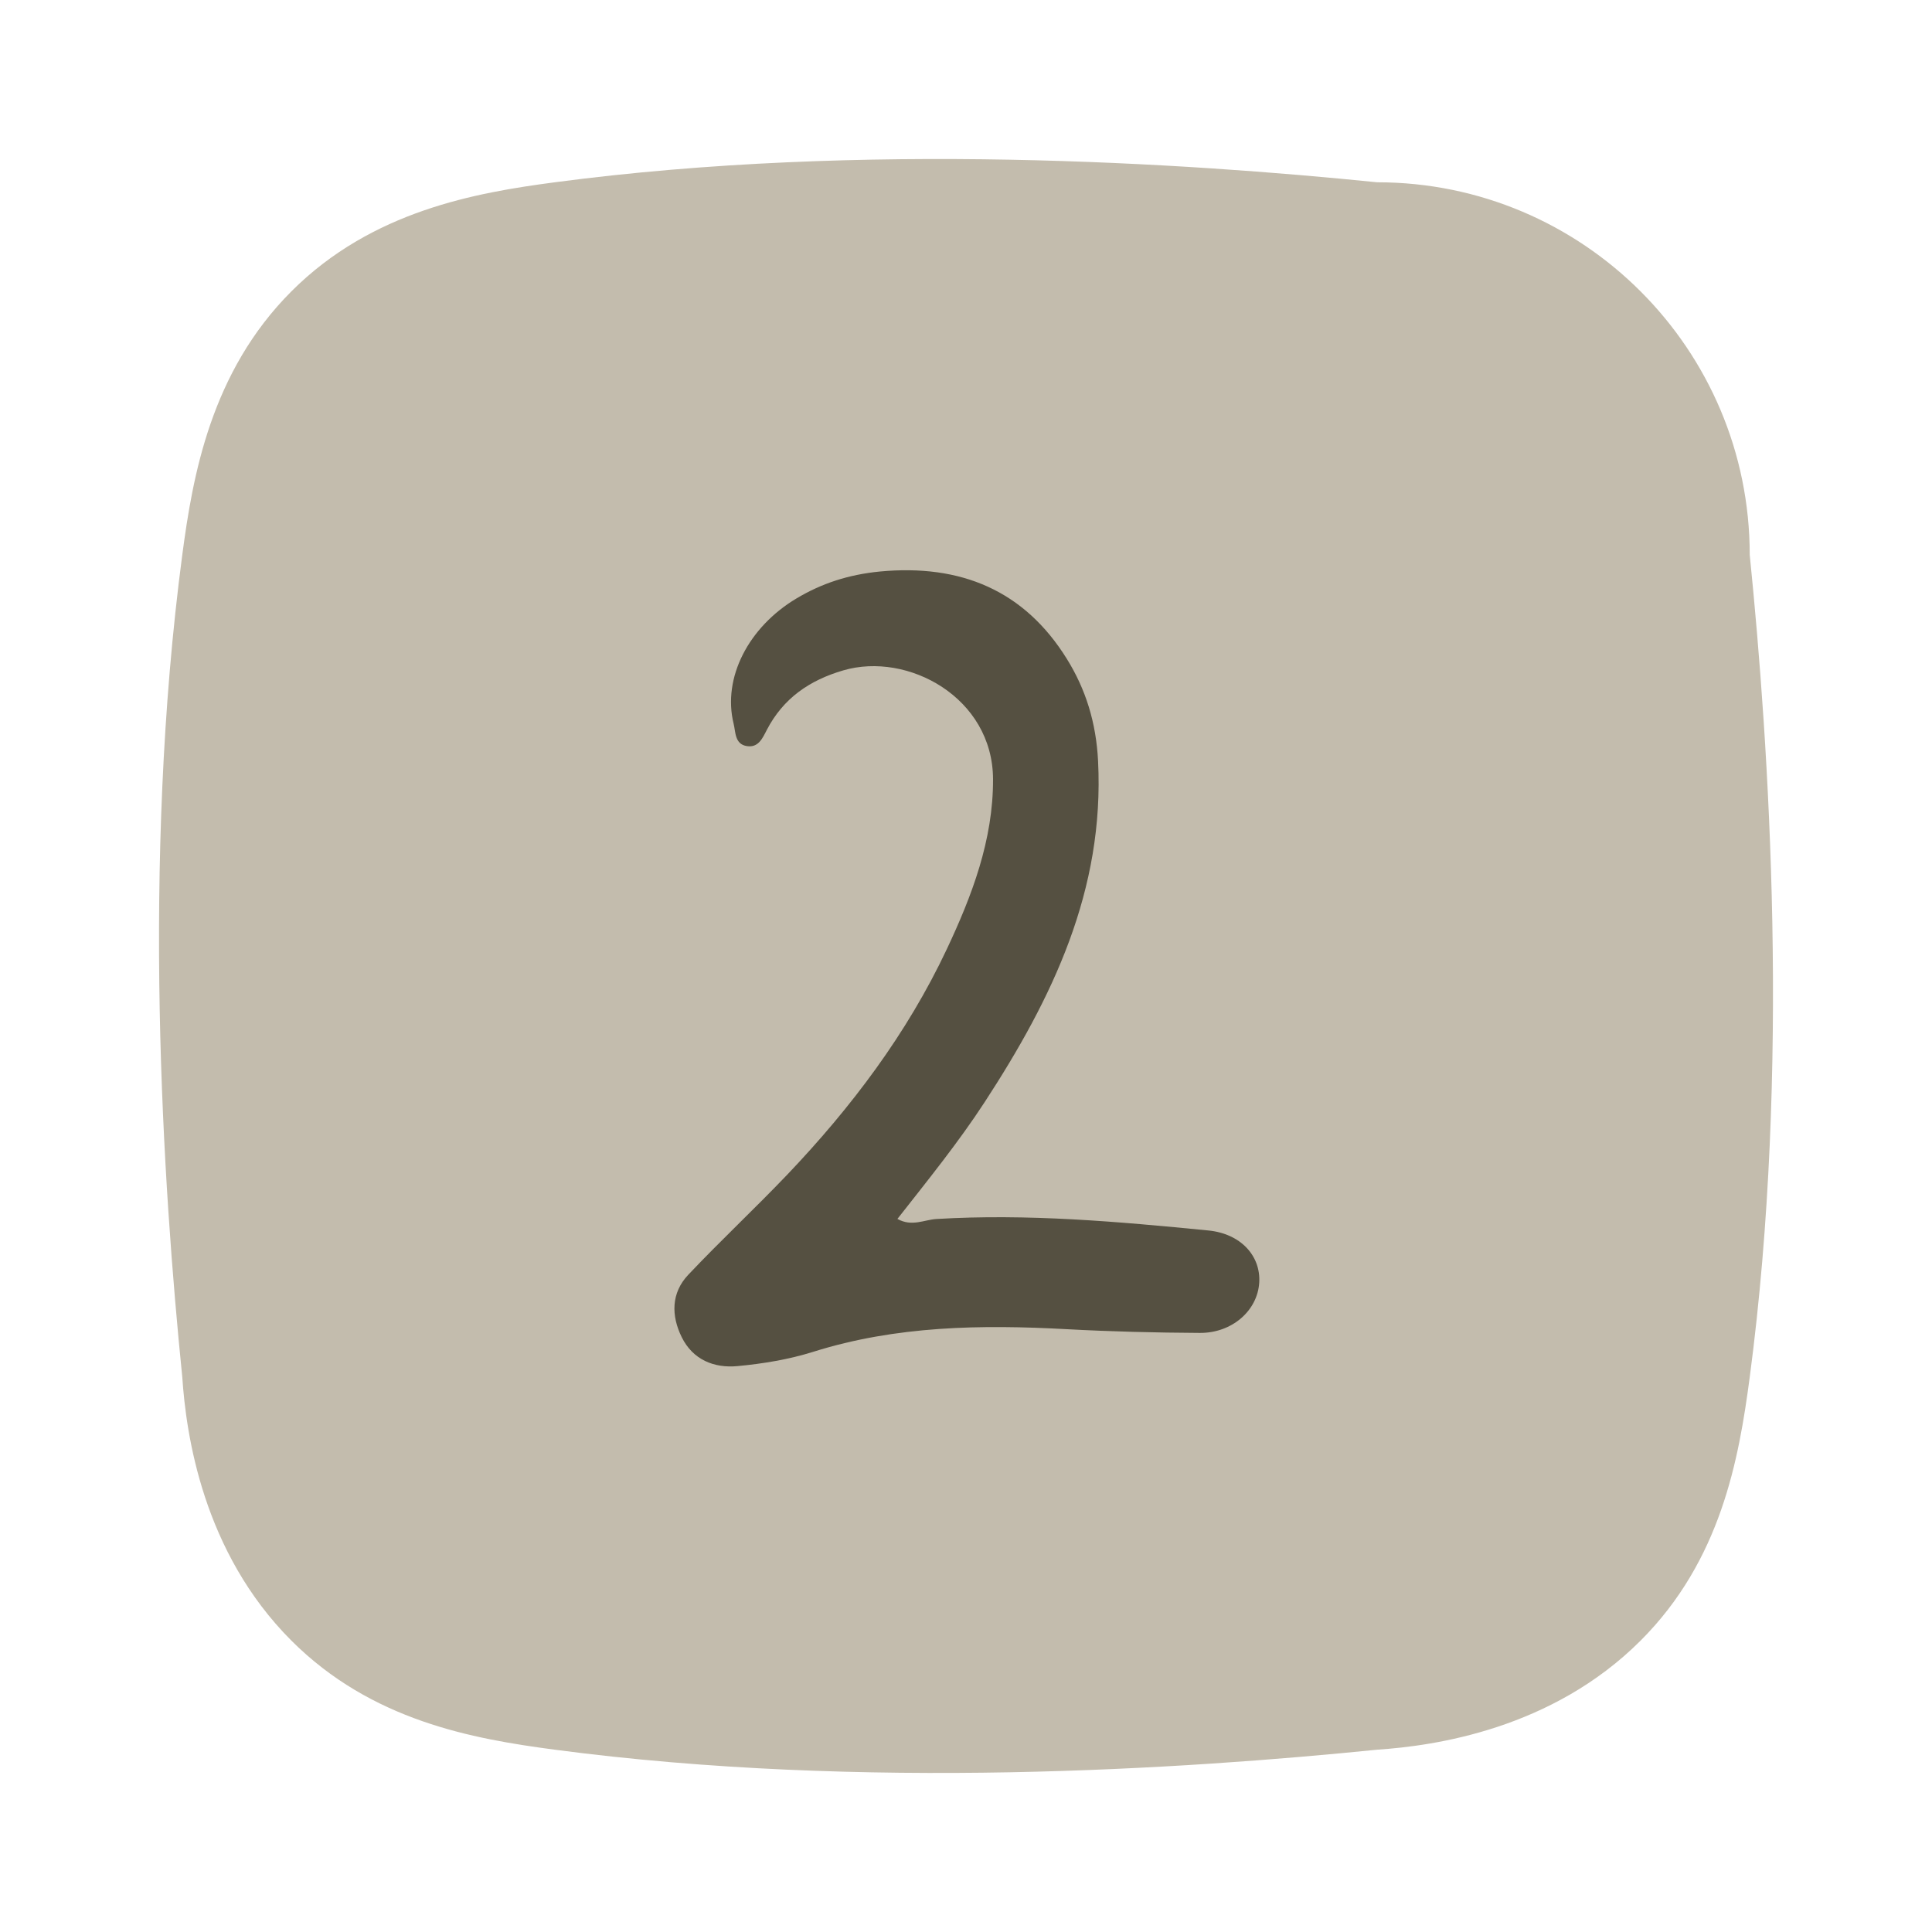 <svg version="1.0" preserveAspectRatio="xMidYMid meet" height="600" viewBox="0 0 450 450" zoomAndPan="magnify" width="600" xmlns:xlink="http://www.w3.org/1999/xlink" xmlns="http://www.w3.org/2000/svg"><defs><clipPath id="8b808e8bf5"><path clip-rule="nonzero" d="M 157 132 L 293.566 132 L 293.566 318.73 L 157 318.73 Z M 157 132"></path></clipPath></defs><path fill-rule="nonzero" fill-opacity="1" d="M 320.758 407.539 C 276.141 412.051 201.082 417.051 129.23 407.539 C 110.035 405 86.582 400.824 67.867 382.129 C 47.219 361.473 43.344 334.102 42.457 320.758 C 37.945 276.141 32.945 201.082 42.457 129.23 C 44.875 110.969 49.051 86.695 67.867 67.867 C 86.68 49.039 110.969 44.875 129.238 42.457 C 201.082 32.945 276.141 37.945 320.766 42.457 C 368.691 42.457 407.547 81.309 407.547 129.238 C 412.059 173.855 417.059 248.914 407.547 320.766 C 405.008 339.965 400.832 363.43 382.129 382.129 C 361.473 402.777 334.102 406.652 320.758 407.539 Z M 320.758 407.539" fill="#c3bcad"></path><g clip-path="url(#8b808e8bf5)"><path fill-rule="nonzero" fill-opacity="1" d="M 204.895 133.121 C 223.867 131.316 238.613 137.578 248.477 153.445 C 252.918 160.582 255.309 168.352 255.758 177.203 C 257.297 207.32 245.137 232.484 229.355 256.695 C 223.242 266.07 216.227 274.734 209.027 283.91 C 212.375 285.789 215.281 284.102 218.09 283.93 C 239.297 282.648 260.375 284.531 281.426 286.598 C 289.031 287.344 293.66 292.543 293.301 298.707 C 292.918 305.266 286.969 310.504 279.477 310.461 C 269.121 310.406 258.781 310.152 248.414 309.59 C 228.59 308.512 208.754 308.781 189.441 314.855 C 183.75 316.645 177.711 317.637 171.758 318.195 C 166.324 318.703 161.383 316.719 158.789 311.457 C 156.316 306.445 156.305 301.16 160.293 296.938 C 167.805 288.988 175.816 281.516 183.363 273.602 C 198.297 257.934 211.277 240.715 220.512 221.113 C 226.363 208.688 231.352 195.68 231.297 181.477 C 231.227 162.473 211.449 151.746 196.422 156.141 C 188.539 158.445 182.438 162.641 178.605 170.012 C 177.629 171.891 176.66 174.223 173.945 173.777 C 171.117 173.324 171.359 170.516 170.883 168.605 C 168.215 157.816 174.402 146.035 185.477 139.41 C 191.363 135.891 197.562 133.852 204.895 133.121 Z M 204.895 133.121" fill="#555041"></path></g></svg>